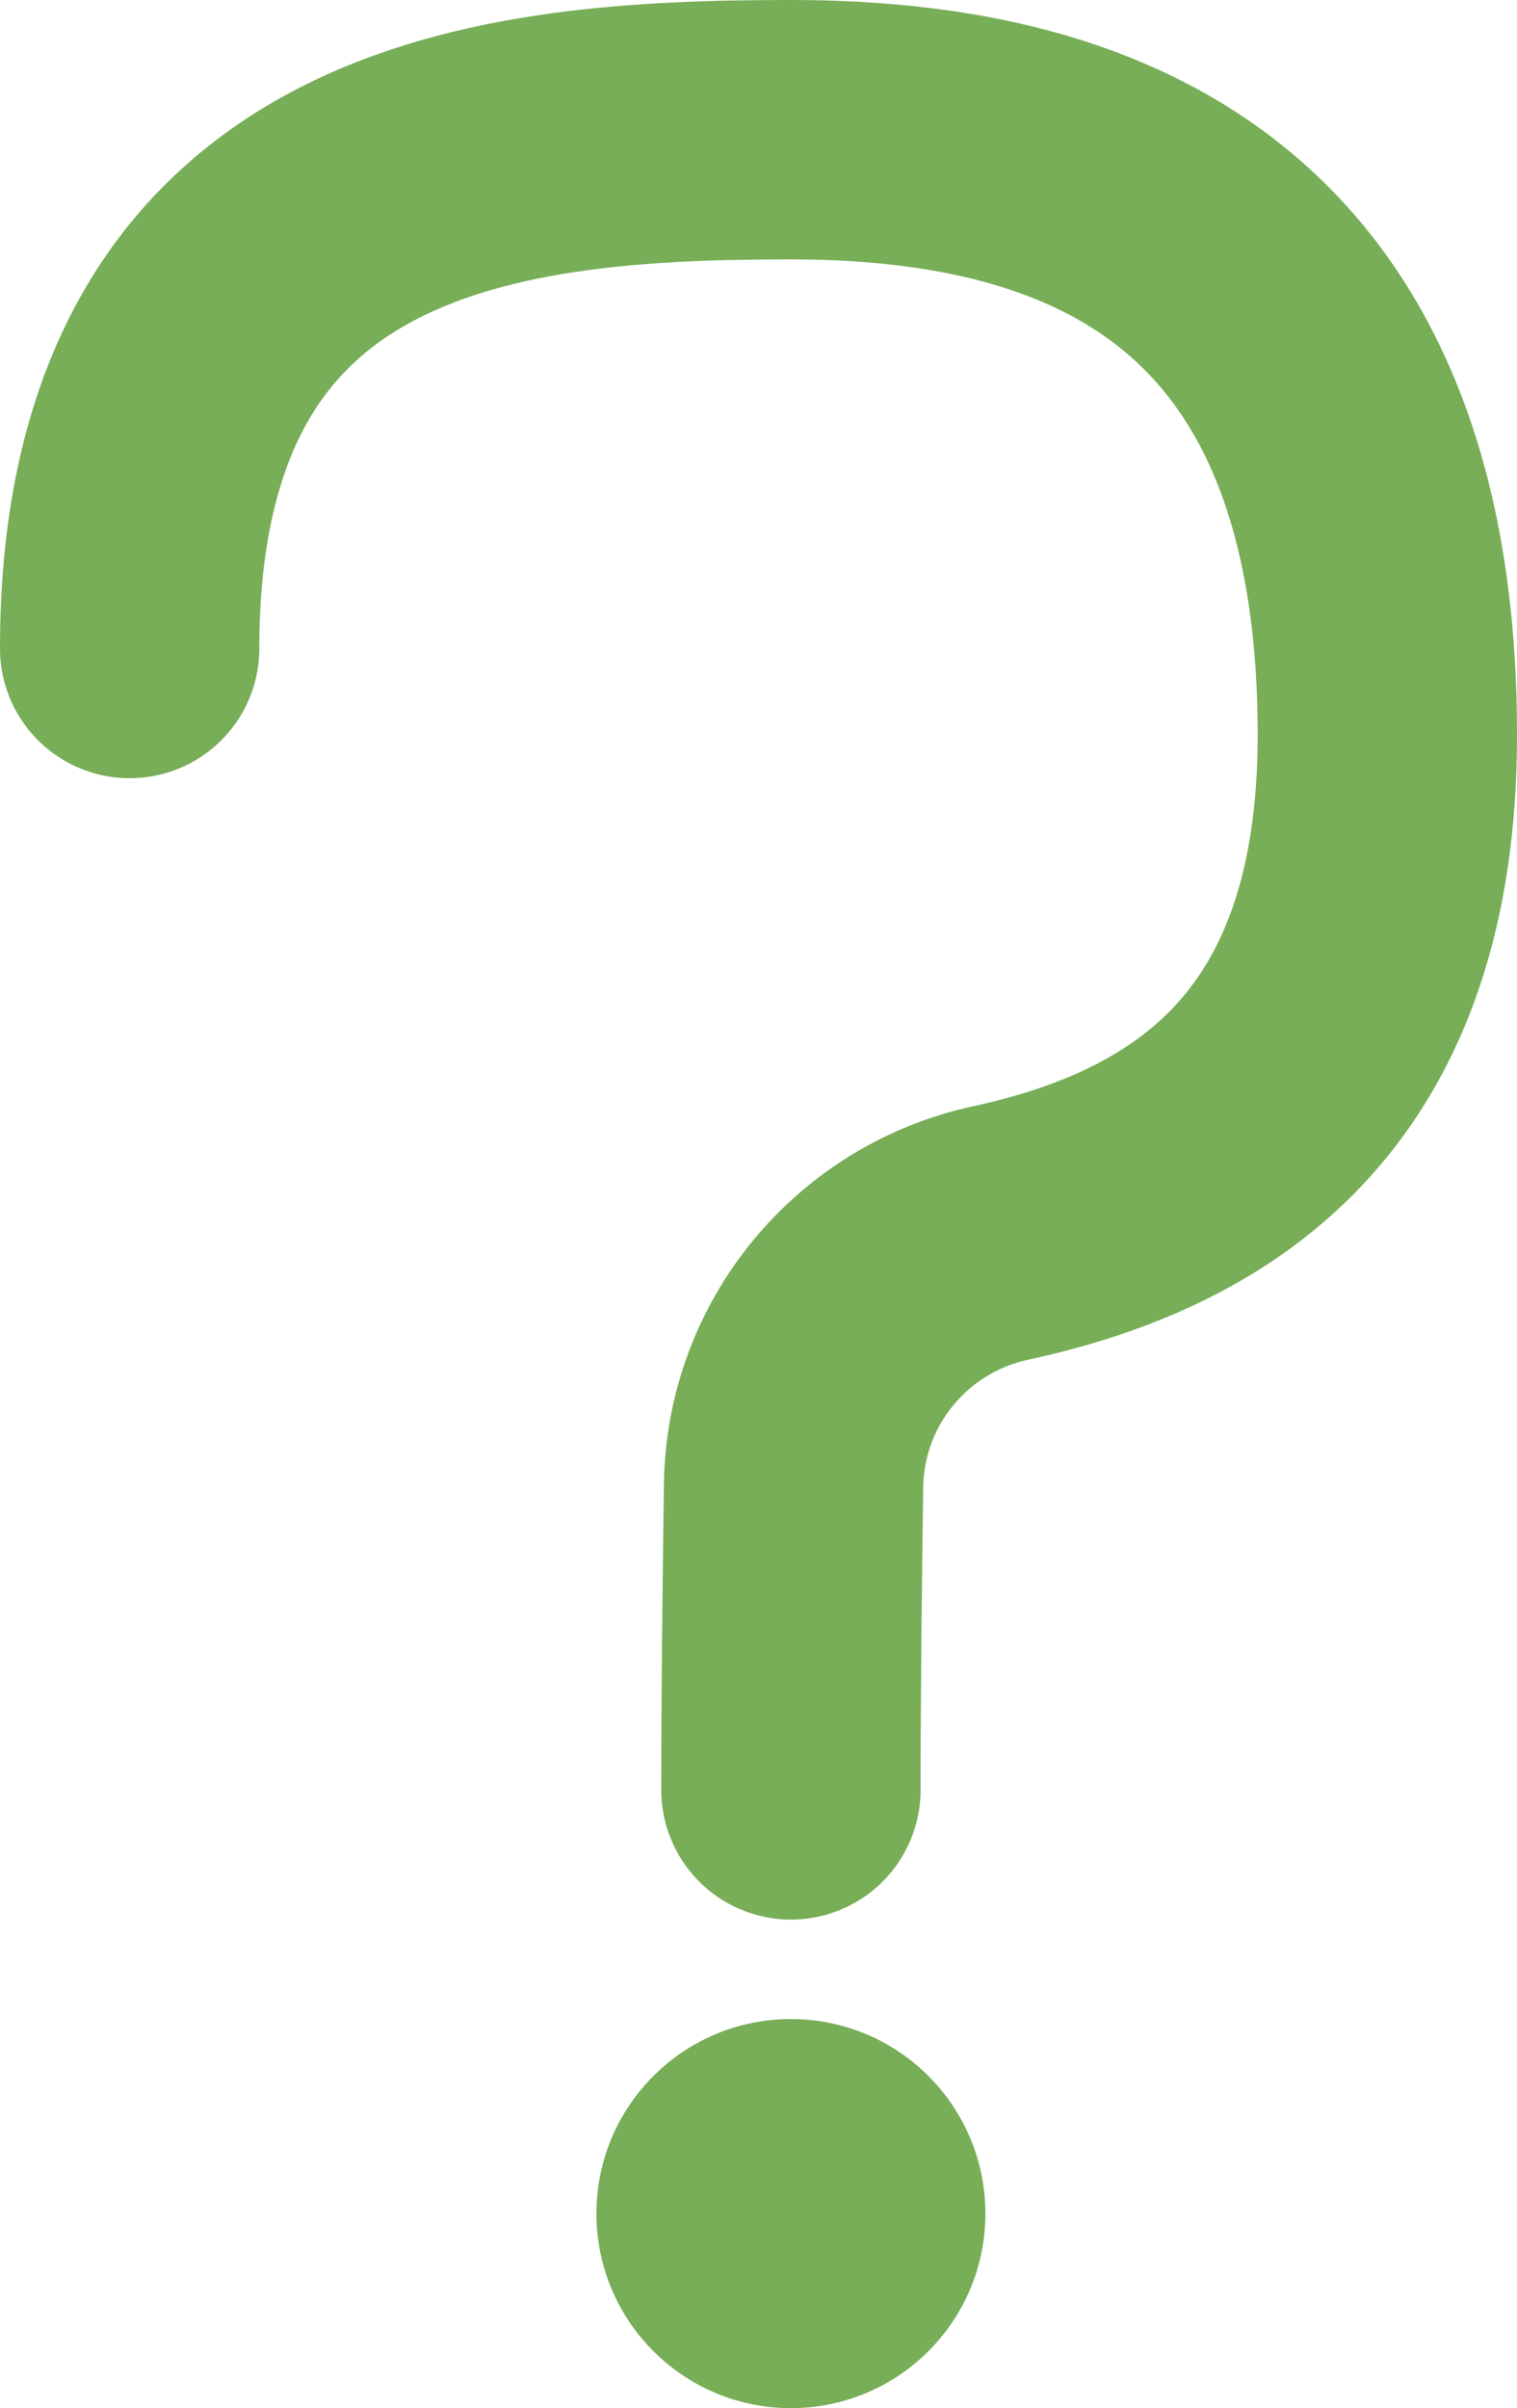<?xml version="1.0" encoding="UTF-8"?>
<svg id="Layer_2" data-name="Layer 2" xmlns="http://www.w3.org/2000/svg" viewBox="0 0 178.497 283.256">
  <defs>
    <style>
      .cls-1 {
        fill: #77ae57;
      }

      .cls-2 {
        fill: none;
        stroke: #77ae57;
        stroke-linecap: round;
        stroke-linejoin: round;
        stroke-width: 30.512px;
      }
    </style>
  </defs>
  <g id="FAQ_copy" data-name="FAQ copy">
    <g>
      <path d="M93.063,271.144c-5.939,0-10.772-4.833-10.772-10.772s4.833-10.772,10.772-10.772,10.772,4.833,10.772,10.772-4.833,10.772-10.772,10.772Z"/>
      <path class="cls-1" d="M93.063,237.488c-12.639,0-22.884,10.246-22.884,22.884s10.246,22.884,22.884,22.884,22.884-10.246,22.884-22.884-10.246-22.884-22.884-22.884h0Z"/>
    </g>
    <path class="cls-2" d="M93.063,210.535c0-10.94.147-24.282.312-35.808.206-14.368,10.31-26.652,24.354-29.694,25.039-5.422,45.513-19.931,45.513-58.582,0-59.499-36.615-71.195-70.178-71.195S15.256,18.816,15.256,76.281"/>
  </g>
</svg>